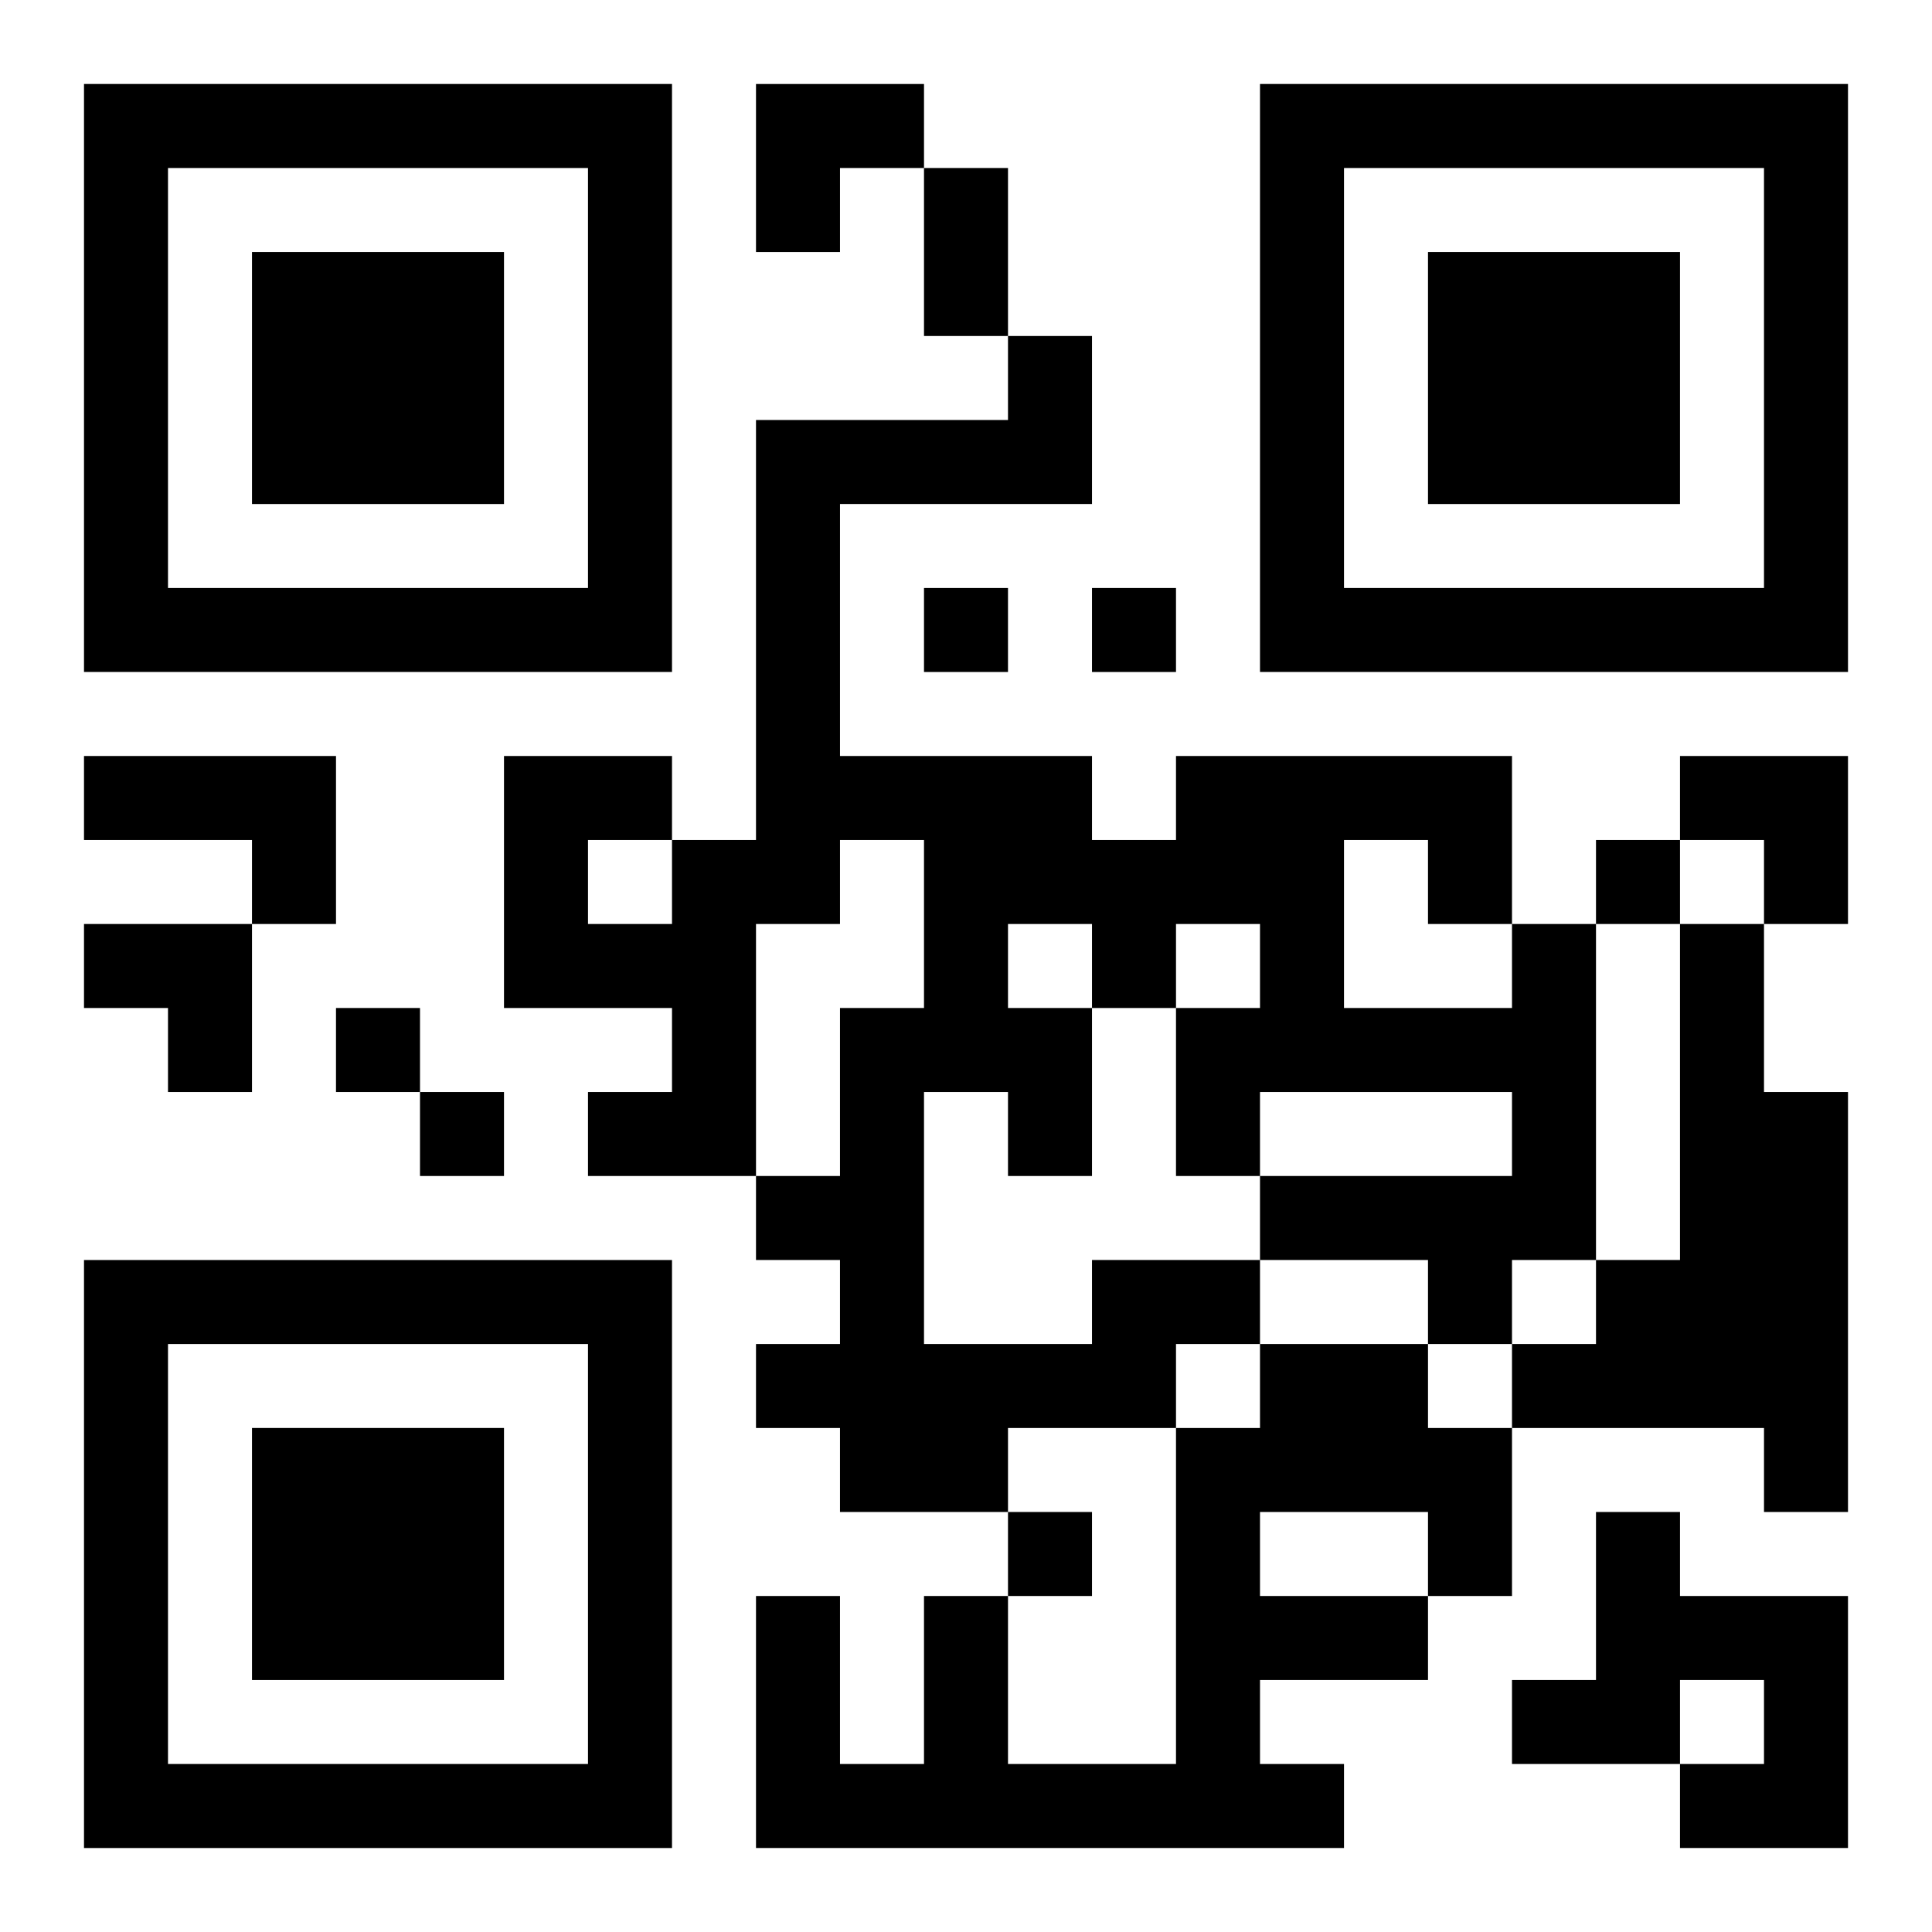<?xml version="1.0" encoding="UTF-8"?>
<svg width="250" height="250" baseProfile="full" version="1.1" viewBox="-1 -1 23 23" xmlns="http://www.w3.org/2000/svg" xmlns:xlink="http://www.w3.org/1999/xlink"><symbol id="a"><path d="m0 7v7h7v-7h-7zm1 1h5v5h-5v-5zm1 1v3h3v-3h-3z"/></symbol><use y="-7" xlink:href="#a"/><use y="7" xlink:href="#a"/><use x="14" y="-7" xlink:href="#a"/><path d="m0 8h3v2h-1v-1h-2v-1m19 2h1v2h1v5h-1v-1h-3v-1h1v-1h1v-4m-7 4h2v1h-1v1h-2v1h-2v-1h-1v-1h1v-1h-1v-1h1v-2h1v-2h-1v1h-1v3h-2v-1h1v-1h-2v-3h2v1h1v-5h3v-1h1v2h-3v3h3v1h1v-1h4v2h1v4h-1v1h-1v-1h-2v-1h3v-1h-3v1h-1v-2h1v-1h-1v1h-1v2h-1v-1h-1v3h2v-1m3-5v2h2v-1h-1v-1h-1m-4 1v1h1v-1h-1m-5-1v1h1v-1h-1m8 6h2v1h1v2h-1v1h-2v1h1v1h-7v-3h1v2h1v-2h1v2h2v-4h1v-1m0 2v1h2v-1h-2m4 0h1v1h2v3h-2v-1h1v-1h-1v1h-2v-1h1v-2m-8-11v1h1v-1h-1m2 0v1h1v-1h-1m6 3v1h1v-1h-1m-15 2v1h1v-1h-1m1 1v1h1v-1h-1m7 5v1h1v-1h-1m-1-16h1v2h-1v-2m-2-1h2v1h-1v1h-1zm11 8h2v2h-1v-1h-1zm-19 2h2v2h-1v-1h-1z"/></svg>
